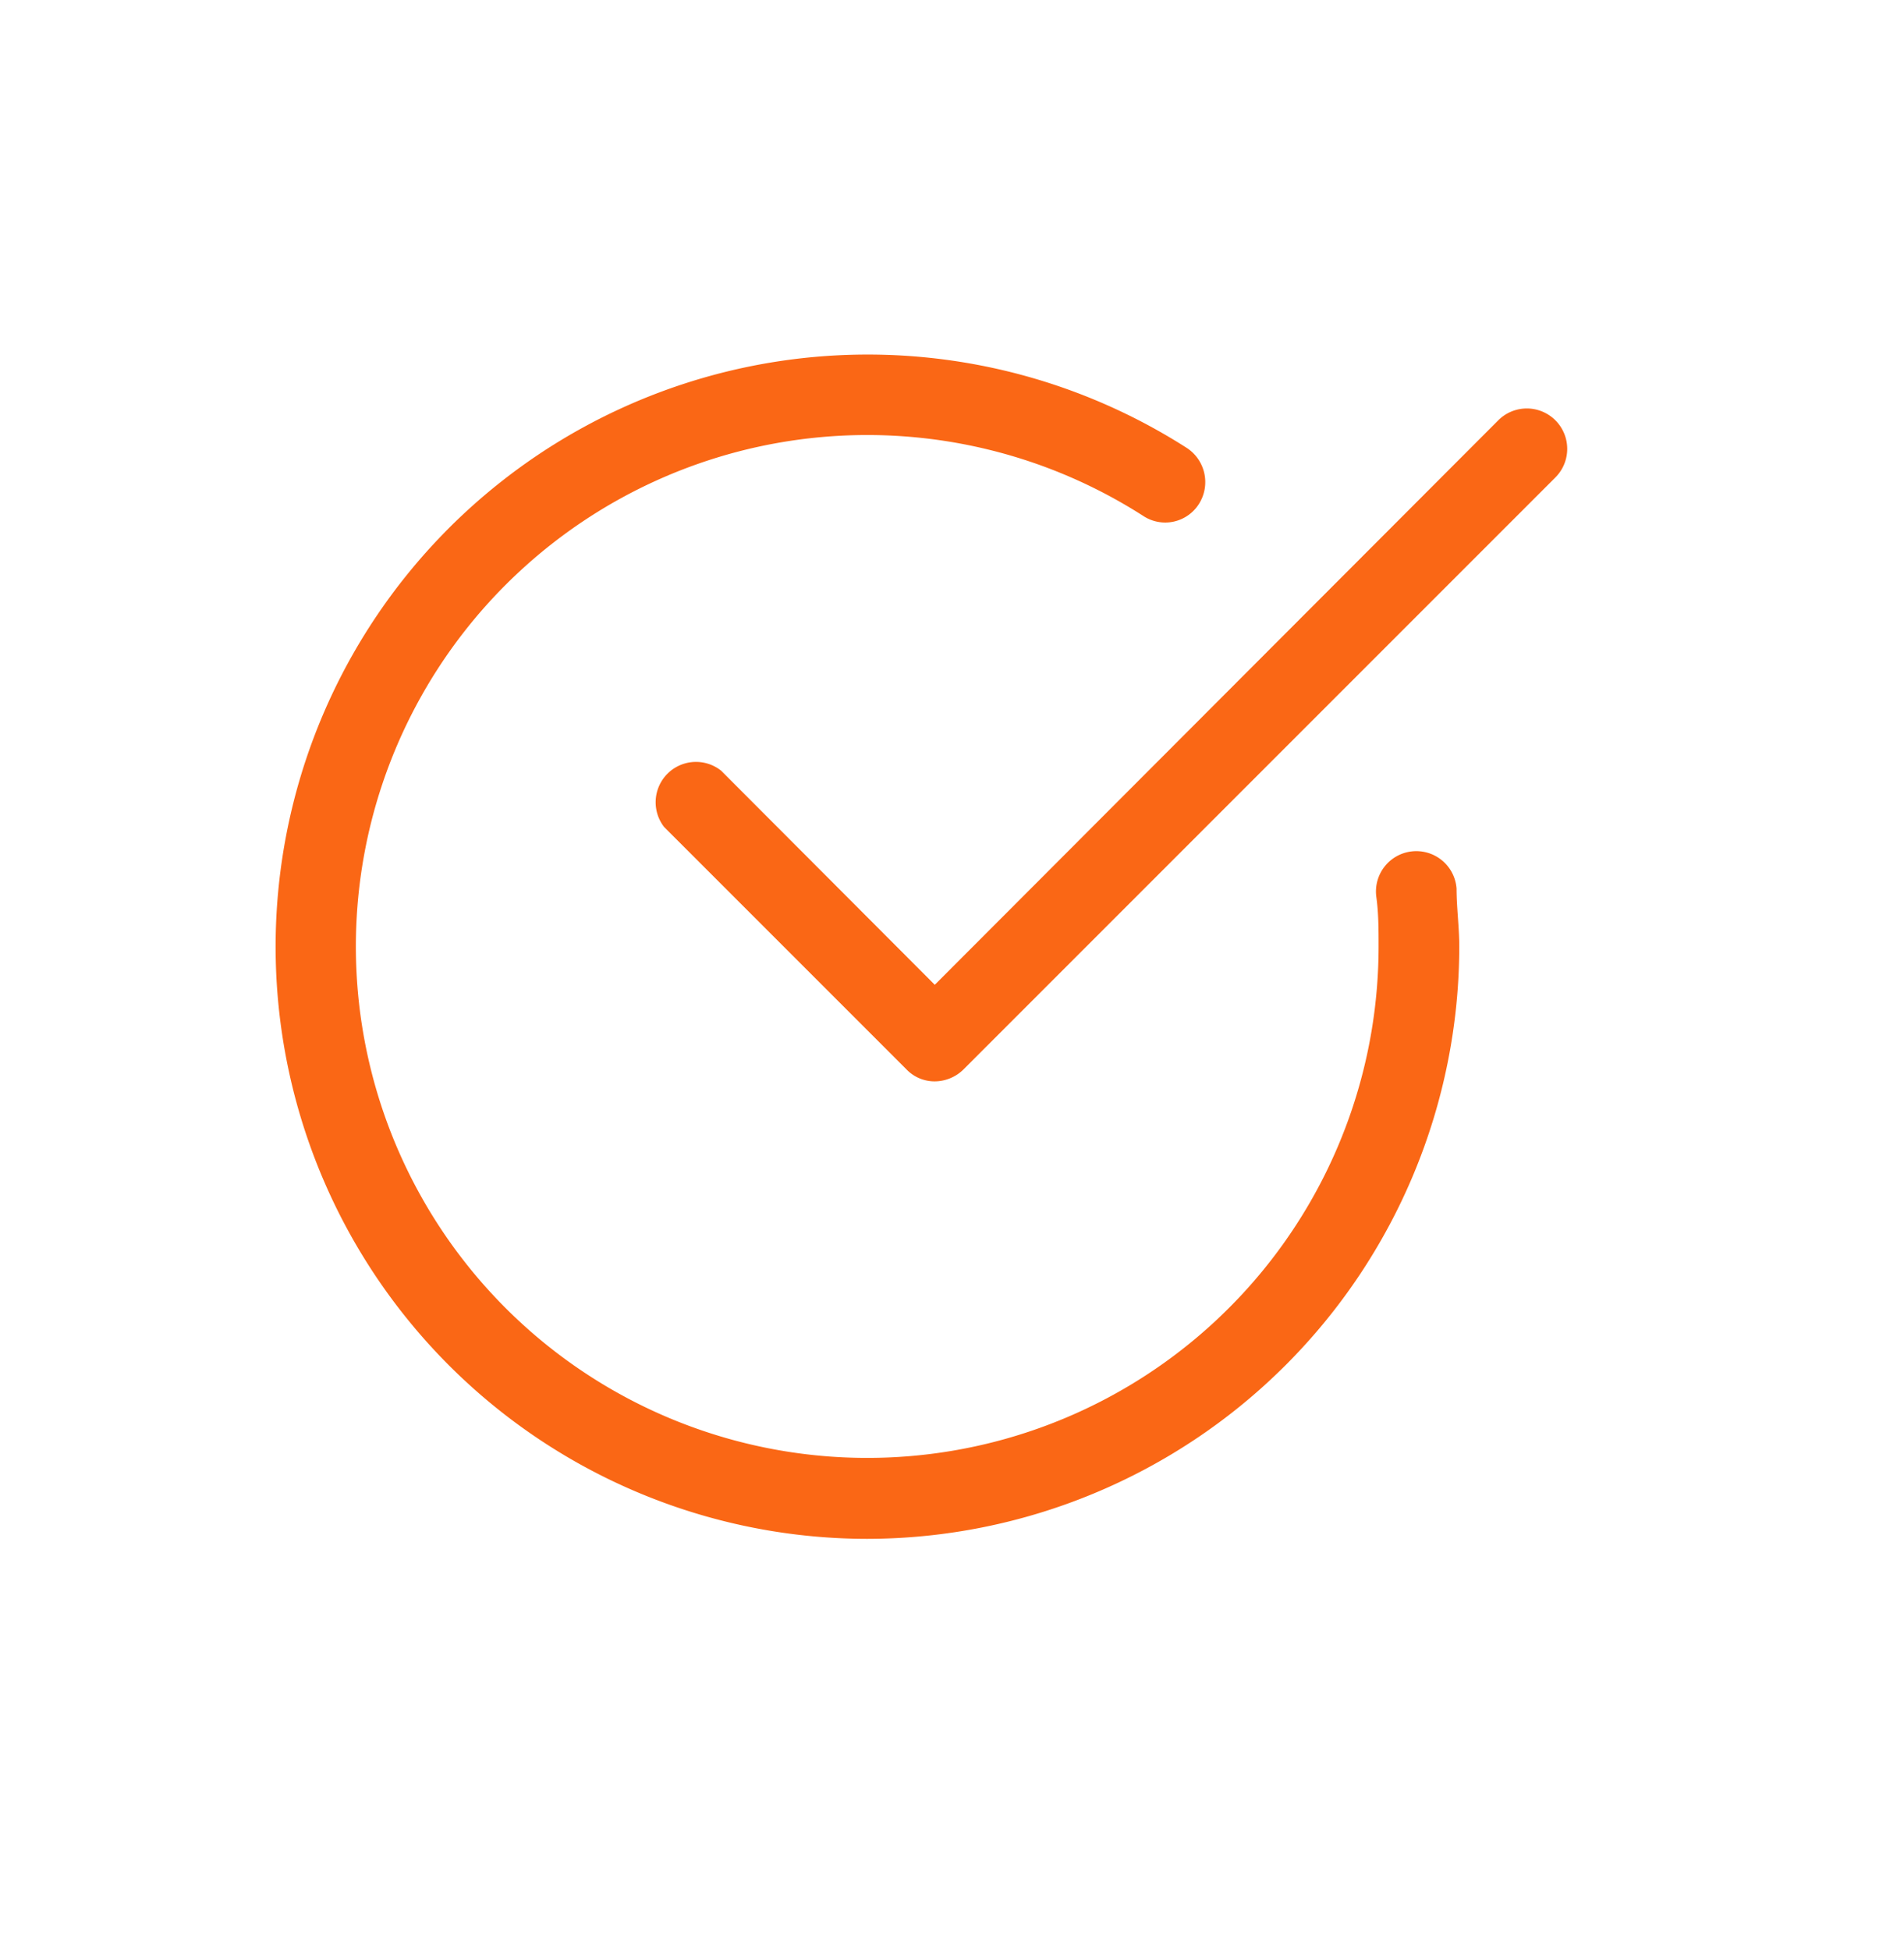 
<svg id="Layer_1" data-name="Layer 1" xmlns="http://www.w3.org/2000/svg" viewBox="0 0 42 43"><defs><style>.cls-1{fill:#fa6715;}</style></defs><title>checkmark-round-orange</title><path class="cls-1" d="M19.13,33.94A13.06,13.06,0,1,1,26.18,9.88a.9.9,0,0,1,.27,1.23.88.88,0,0,1-1.23.27,11.28,11.28,0,1,0,5.19,9.5c0-.37,0-.74-.05-1.1a.89.89,0,1,1,1.77-.18c0,.42.06.85.06,1.28A13.08,13.08,0,0,1,19.13,33.94Z"/><path class="cls-1" d="M20.62,23.85a.86.86,0,0,1-.63-.27l-5.34-5.34A.89.89,0,0,1,15.91,17l4.71,4.72L33.05,9.27a.89.89,0,1,1,1.26,1.26L21.25,23.59A.91.91,0,0,1,20.62,23.85Z"/></svg>